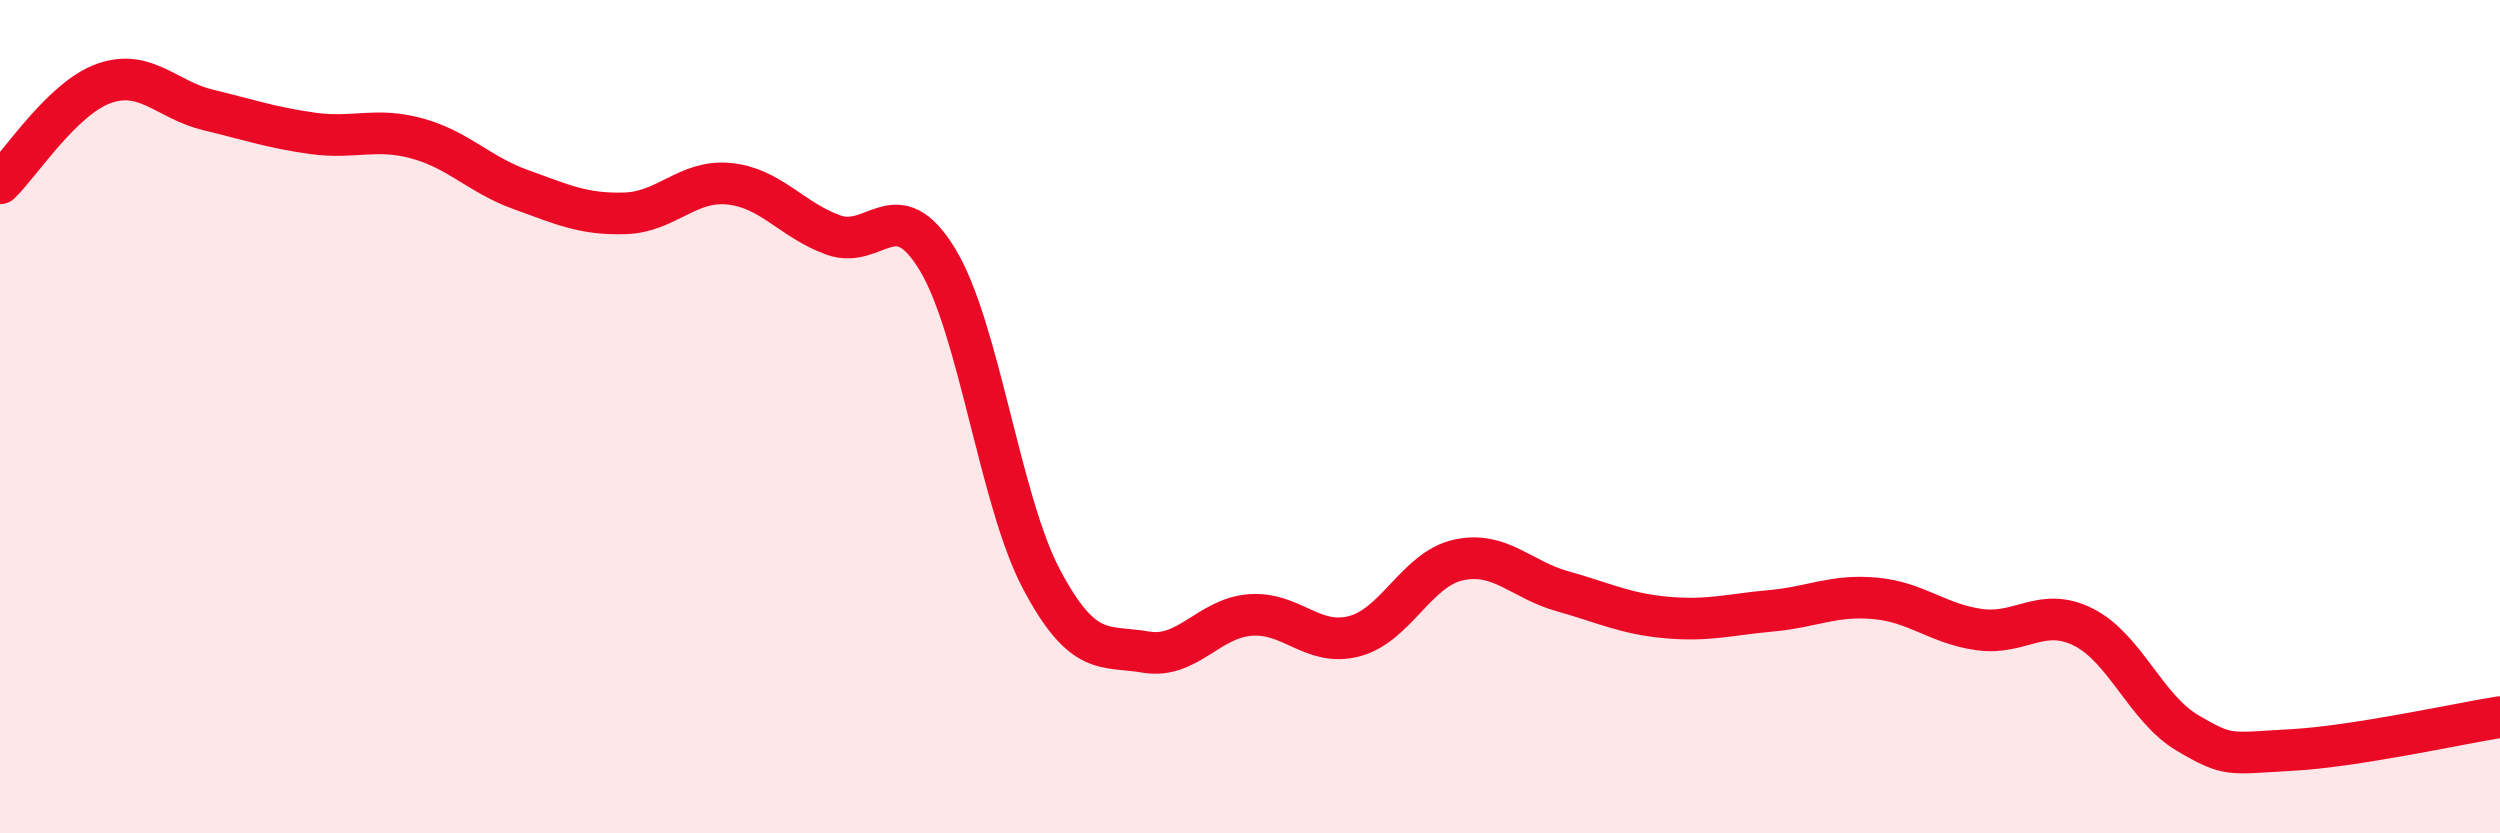 
    <svg width="60" height="20" viewBox="0 0 60 20" xmlns="http://www.w3.org/2000/svg">
      <path
        d="M 0,4.4 C 0.5,3.92 1.5,2.35 2.5,2 C 3.5,1.65 4,2.4 5,2.64 C 6,2.88 6.5,3.06 7.5,3.2 C 8.5,3.34 9,3.05 10,3.32 C 11,3.59 11.5,4.19 12.5,4.55 C 13.5,4.91 14,5.15 15,5.12 C 16,5.09 16.5,4.31 17.5,4.41 C 18.5,4.51 19,5.28 20,5.64 C 21,6 21.5,4.58 22.5,6.23 C 23.5,7.88 24,12.03 25,13.91 C 26,15.79 26.5,15.48 27.5,15.65 C 28.5,15.82 29,14.84 30,14.76 C 31,14.68 31.5,15.53 32.5,15.27 C 33.5,15.01 34,13.66 35,13.44 C 36,13.22 36.5,13.91 37.5,14.19 C 38.5,14.47 39,14.73 40,14.82 C 41,14.91 41.5,14.75 42.5,14.66 C 43.5,14.57 44,14.27 45,14.36 C 46,14.45 46.5,14.97 47.5,15.11 C 48.5,15.25 49,14.55 50,15.05 C 51,15.55 51.5,17 52.5,17.59 C 53.5,18.18 53.5,18.08 55,18 C 56.5,17.92 59,17.37 60,17.21L60 20L0 20Z"
        fill="#EB0A25"
        opacity="0.1"
        stroke-linecap="round"
        stroke-linejoin="round"
      />
      <path
        d="M 0,4.4 C 0.5,3.92 1.5,2.35 2.5,2 C 3.5,1.65 4,2.4 5,2.64 C 6,2.88 6.5,3.06 7.5,3.2 C 8.5,3.34 9,3.05 10,3.32 C 11,3.59 11.5,4.19 12.5,4.55 C 13.5,4.91 14,5.15 15,5.12 C 16,5.09 16.5,4.31 17.5,4.41 C 18.5,4.51 19,5.28 20,5.64 C 21,6 21.5,4.58 22.5,6.23 C 23.5,7.88 24,12.03 25,13.91 C 26,15.79 26.5,15.48 27.5,15.65 C 28.5,15.82 29,14.84 30,14.76 C 31,14.68 31.5,15.53 32.5,15.27 C 33.5,15.01 34,13.66 35,13.44 C 36,13.22 36.5,13.91 37.5,14.19 C 38.5,14.47 39,14.73 40,14.82 C 41,14.91 41.5,14.75 42.5,14.66 C 43.5,14.57 44,14.27 45,14.36 C 46,14.45 46.5,14.97 47.5,15.11 C 48.5,15.25 49,14.55 50,15.05 C 51,15.55 51.5,17 52.5,17.59 C 53.5,18.18 53.5,18.08 55,18 C 56.5,17.92 59,17.37 60,17.21"
        stroke="#EB0A25"
        stroke-width="1"
        fill="none"
        stroke-linecap="round"
        stroke-linejoin="round"
      />
    </svg>
  